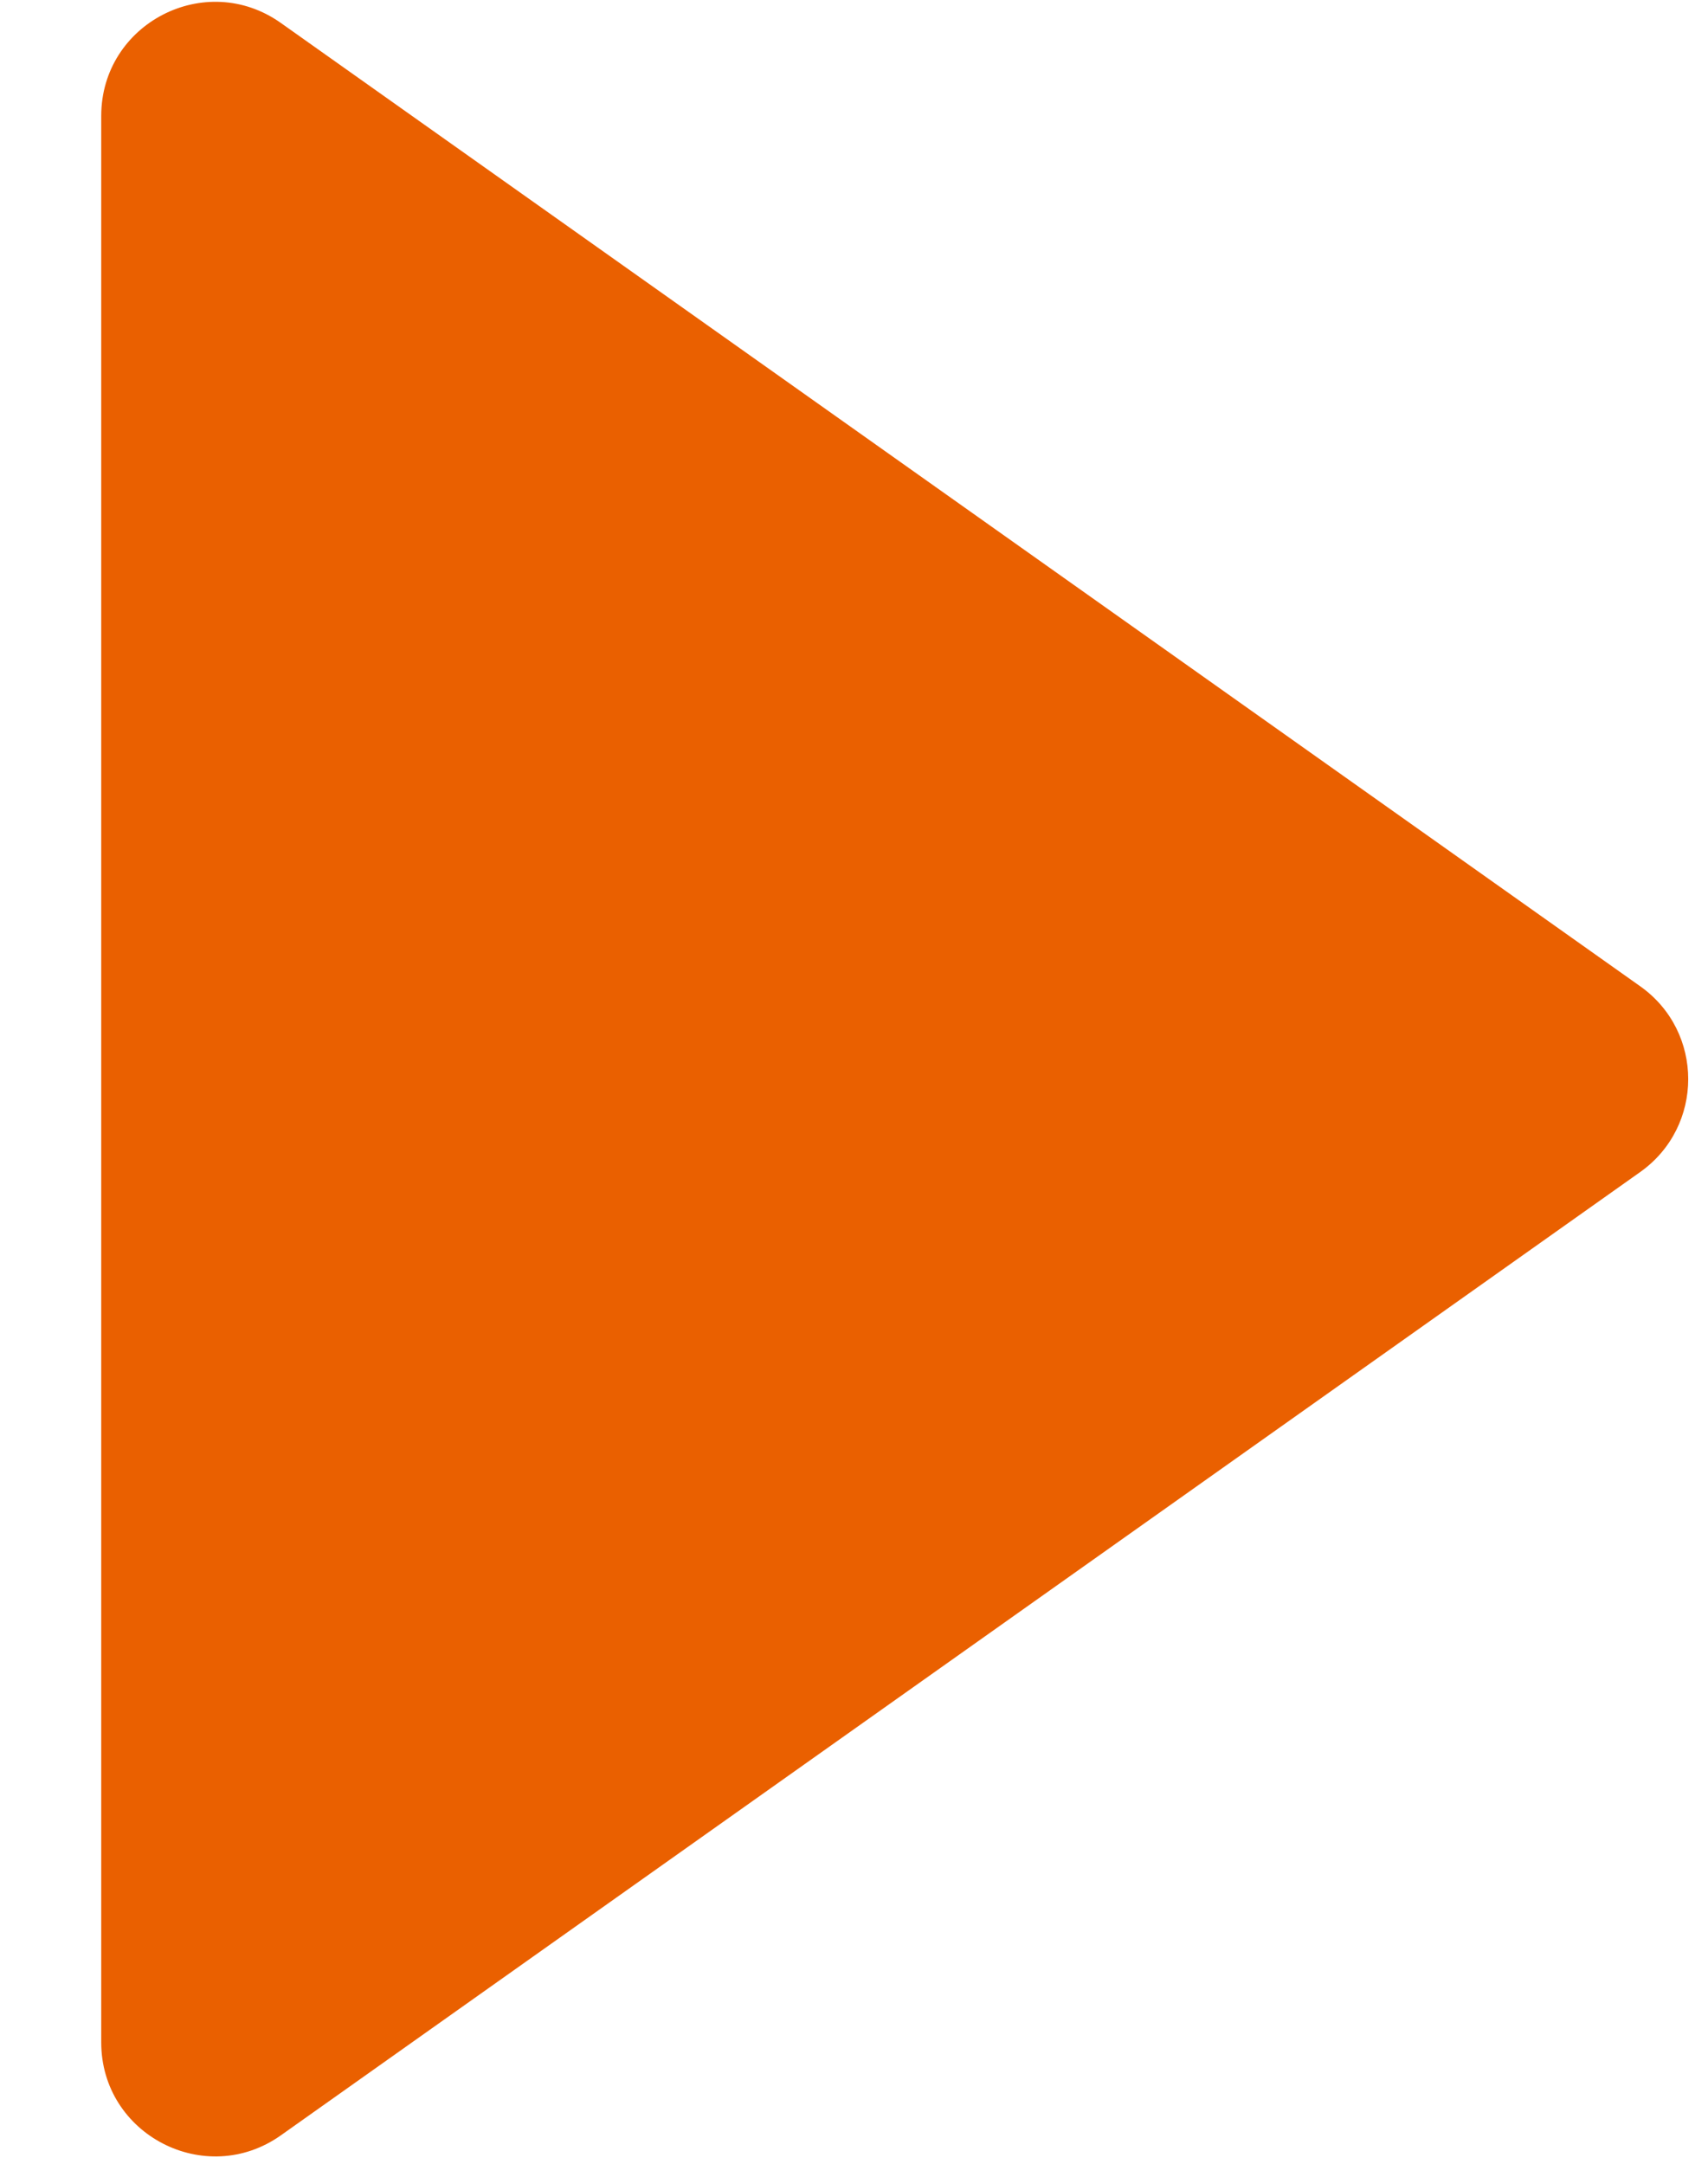 <svg width="15" height="19" viewBox="0 0 15 19" fill="none" xmlns="http://www.w3.org/2000/svg">
<path d="M14.404 8.66C14.967 9.058 14.967 9.893 14.404 10.292L2.467 18.75C1.805 19.219 0.889 18.745 0.889 17.934L0.889 1.018C0.889 0.206 1.805 -0.268 2.467 0.202L14.404 8.66Z" fill="#EA6000"/>
</svg>
